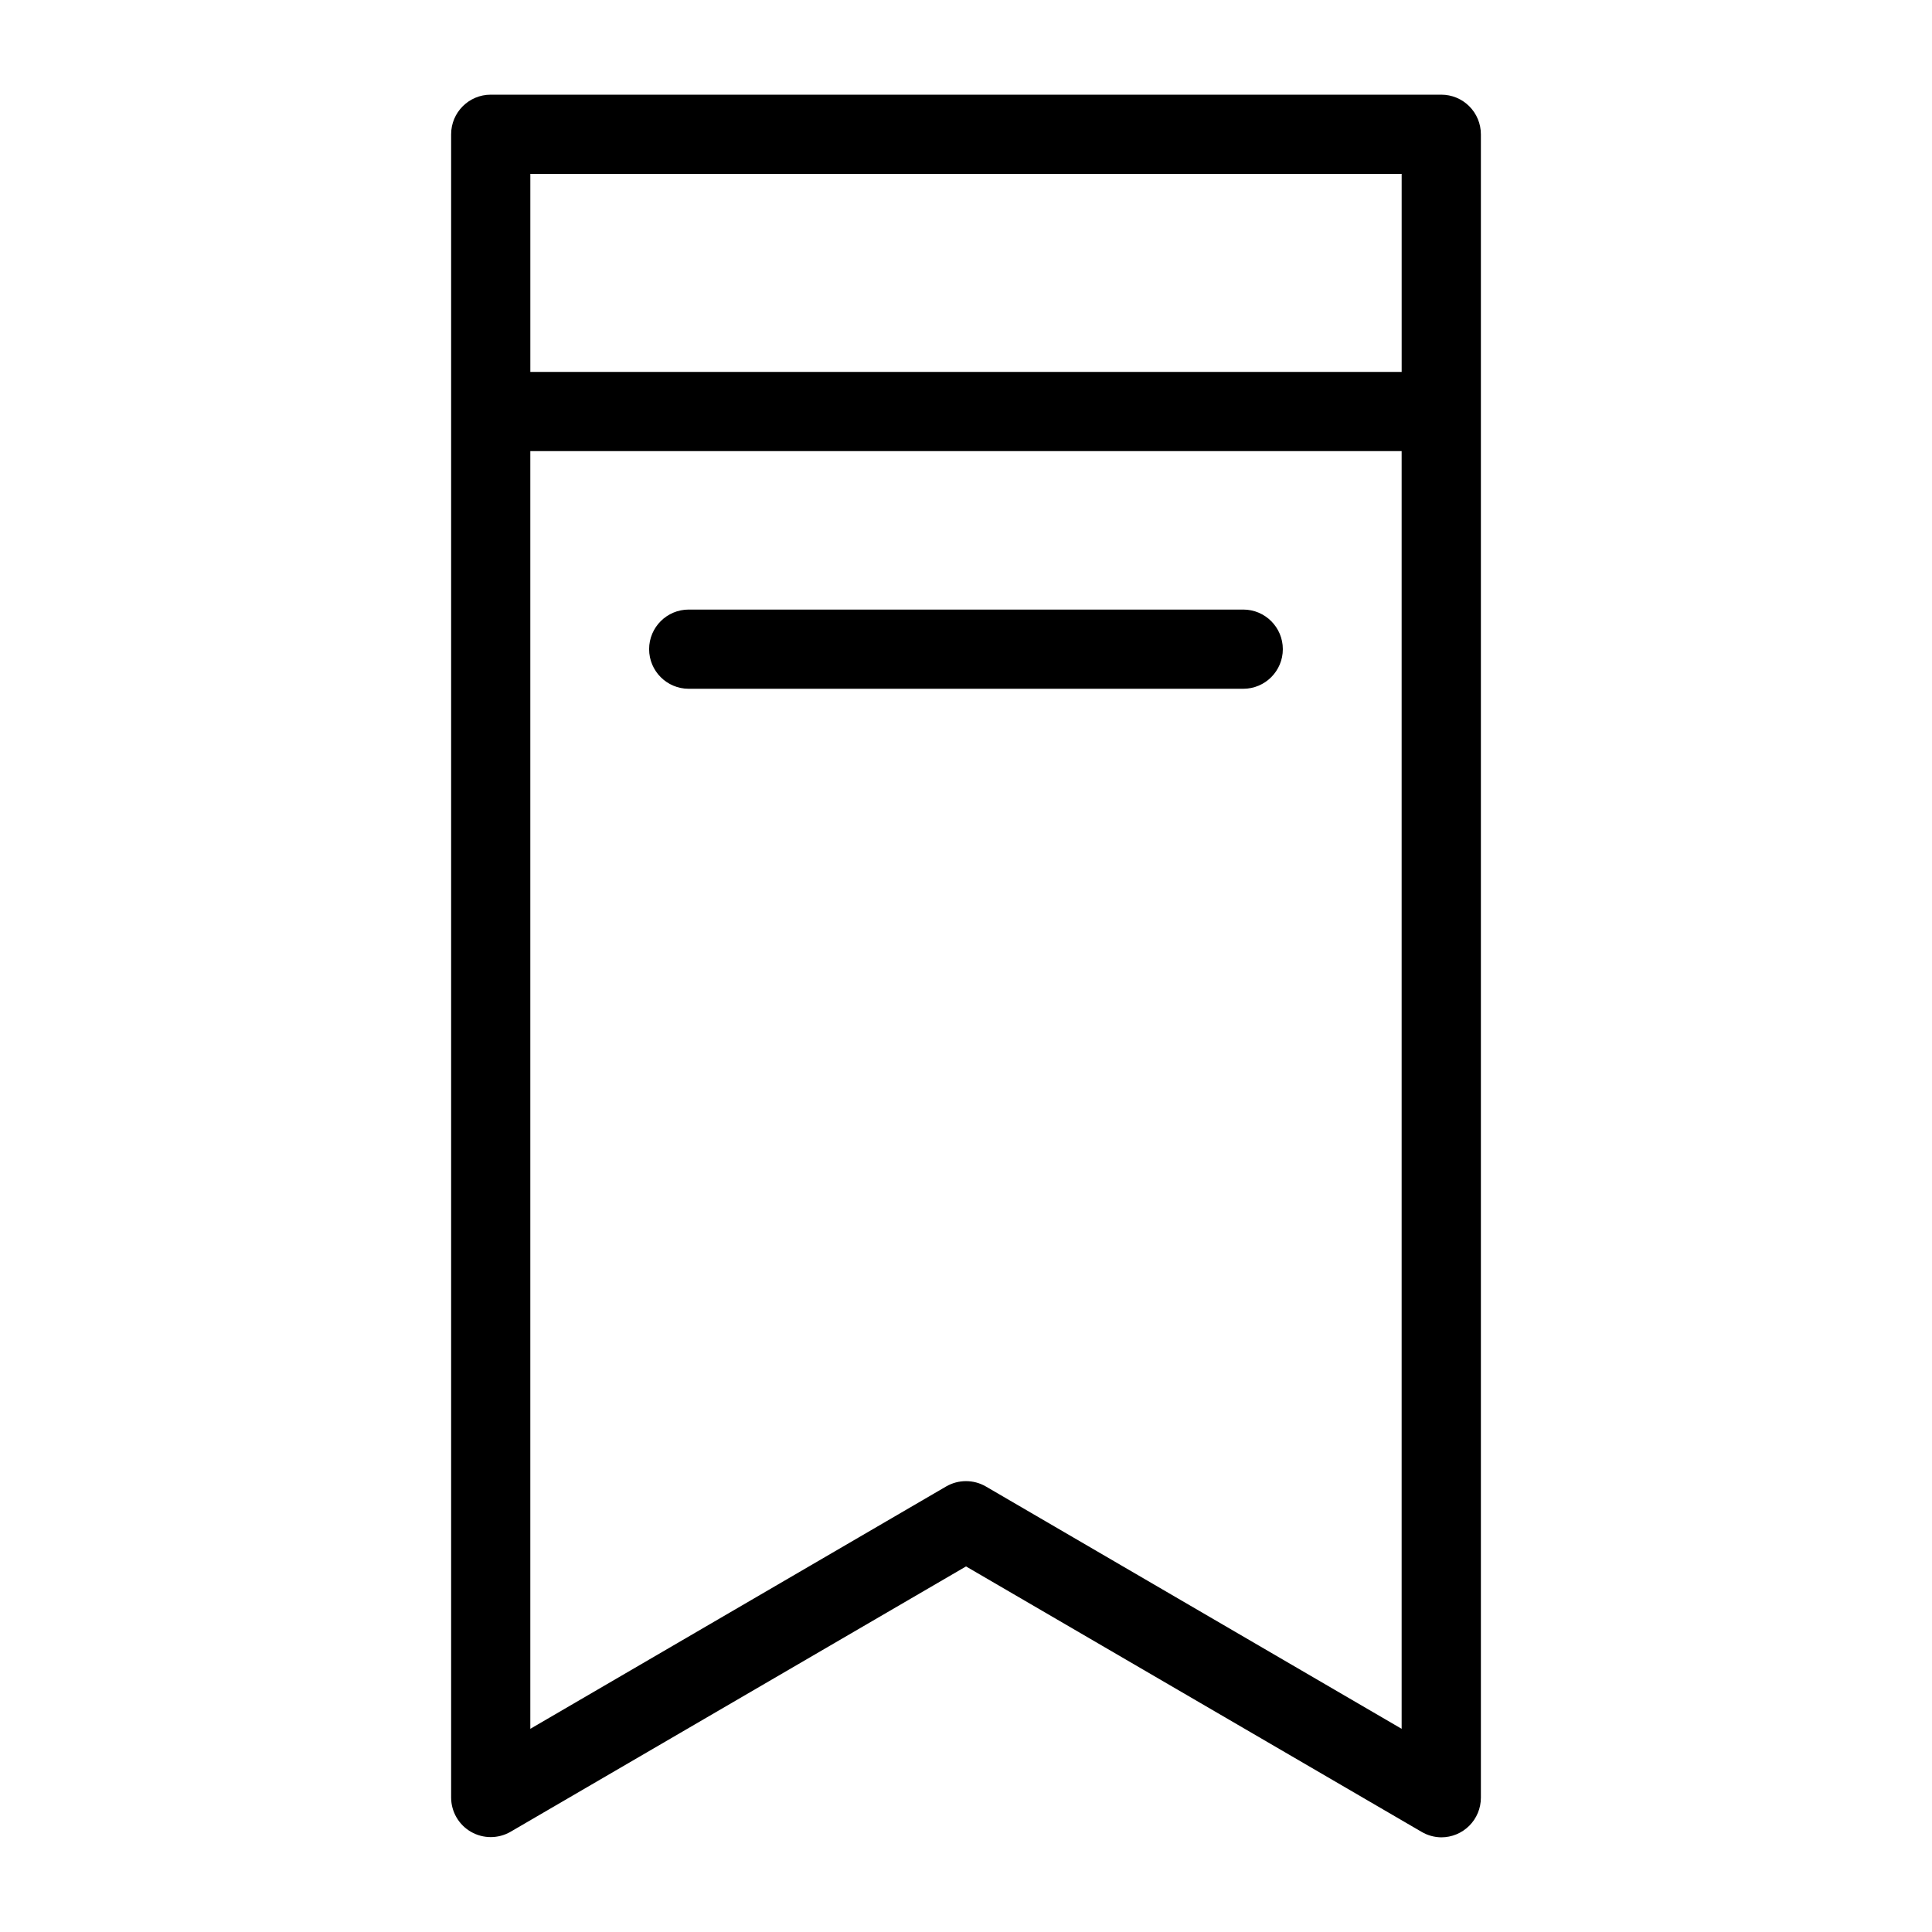 <?xml version="1.0" encoding="UTF-8"?>
<!-- Uploaded to: ICON Repo, www.svgrepo.com, Generator: ICON Repo Mixer Tools -->
<svg fill="#000000" width="800px" height="800px" version="1.1" viewBox="144 144 512 512" xmlns="http://www.w3.org/2000/svg">
 <g>
  <path d="m525.95 169.09h-251.9c-5.797 0-10.496 4.699-10.496 10.496v440.83c0.023 3.738 2.031 7.184 5.273 9.043 3.246 1.859 7.231 1.855 10.469-0.016l120.71-70.324 120.7 70.324c1.59 0.945 3.398 1.449 5.246 1.469 2.785 0 5.457-1.105 7.422-3.074 1.969-1.969 3.074-4.637 3.074-7.422v-440.83c0-2.785-1.105-5.453-3.074-7.422-1.965-1.969-4.637-3.074-7.422-3.074zm-10.496 20.992v52.48h-230.91v-52.48zm-110.21 347.84c-3.246-1.875-7.25-1.875-10.496 0l-110.21 64.234v-338.6h230.91v338.6z"/>
  <path d="m473.47 305.54h-146.95c-5.797 0-10.496 4.699-10.496 10.496s4.699 10.496 10.496 10.496h146.95c5.793 0 10.492-4.699 10.492-10.496s-4.699-10.496-10.492-10.496z"/>
 </g>
</svg>